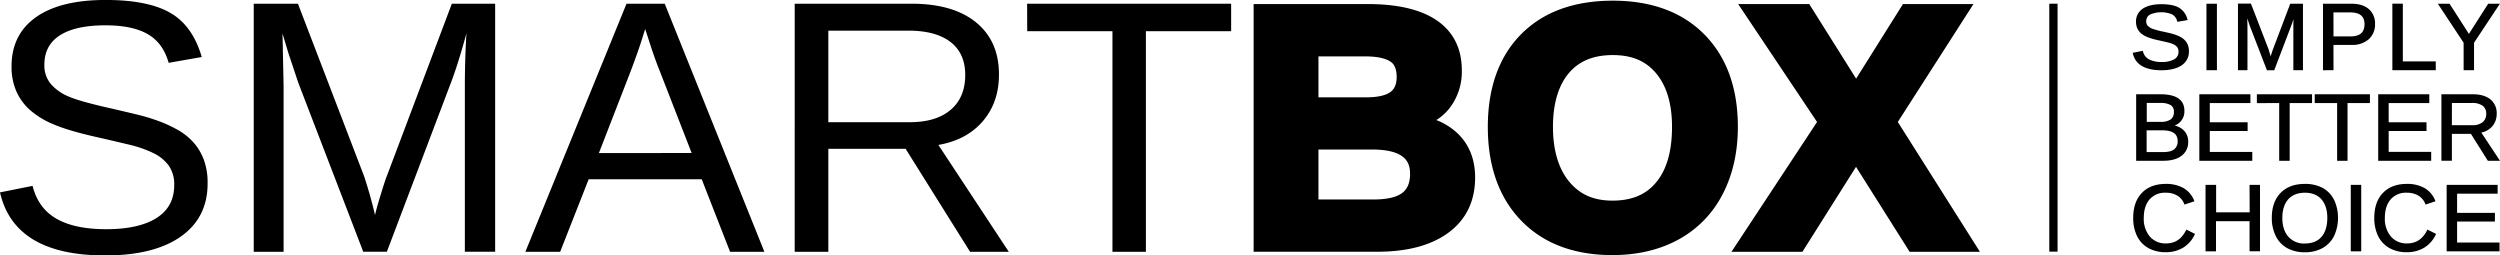<svg xmlns="http://www.w3.org/2000/svg" viewBox="0 0 1255.83 128.26">
  <g>
    <path d="M1126.51,55.81l-.1-.41,5.09-1,.09.37a6,6,0,0,0,3,3.91A13.43,13.43,0,0,0,1140.9,60a12.45,12.45,0,0,0,6.39-1.35,4.18,4.18,0,0,0,2.13-3.82,3.62,3.62,0,0,0-.65-2.25,4.91,4.91,0,0,0-1.89-1.46,15.11,15.11,0,0,0-3.07-1c-1.22-.29-2.57-.59-4-.92a36.18,36.18,0,0,1-5.93-1.67,12,12,0,0,1-3.28-1.91,7.41,7.41,0,0,1-1.87-2.52,8,8,0,0,1-.65-3.29,7.53,7.53,0,0,1,3.38-6.57c2.2-1.5,5.37-2.26,9.42-2.26,3.75,0,6.68.57,8.69,1.7a9.41,9.41,0,0,1,4.32,5.83l.13.44-5.17.88-.11-.36a5.33,5.33,0,0,0-2.53-3.38,14.3,14.3,0,0,0-11.14.12,3.66,3.66,0,0,0-1.86,3.37,3.19,3.19,0,0,0,.7,2.14,5.81,5.81,0,0,0,2.15,1.5,38.38,38.38,0,0,0,5.92,1.59l3,.68c1,.24,2,.52,2.9.84a19.54,19.54,0,0,1,2.62,1.15,8.83,8.83,0,0,1,2.17,1.67,7.29,7.29,0,0,1,1.46,2.34,8.6,8.6,0,0,1,.53,3.14,8.11,8.11,0,0,1-3.71,7.08c-2.41,1.63-5.84,2.46-10.18,2.46C1132.61,64.12,1127.82,61.32,1126.51,55.81Zm42.21-25.08h-5.26V64.12h5.26ZM1184.06,42l-.08-3.91,1.19,3.6,8.57,22.2.11.26h3.67l8.56-22.46c.34-.87.71-1.94,1.09-3.19,0,1.15-.05,2.32-.05,3.51V64.12h4.82V30.73h-6.39l-8.64,22.83c-.15.34-.41,1.13-.82,2.41-.14.45-.26.87-.37,1.24l-.19-.67c-.28-1-.59-2-.9-3l-8.82-22.85h-6.52V64.12h4.77Zm43.22,22.15H1222V30.73h14.19c3.75,0,6.71.89,8.79,2.66a9.39,9.39,0,0,1,3.16,7.55,9.82,9.82,0,0,1-3.16,7.65,12.32,12.32,0,0,1-8.51,2.84h-9.21Zm0-17h8.58c4.72,0,7-2,7-6.14,0-4-2.36-5.9-7.21-5.9h-8.39Zm51.37,12.57h-16.54v-29h-5.26V64.12h21.8Zm14,4.43h5.23V50.33l13-19.6H1305l-9.7,15.16-9.74-15.16h-5.87l12.95,19.6ZM1147.49,91.93a9.32,9.32,0,0,1,4.57,2.42,7.8,7.8,0,0,1,2.23,5.69,8.43,8.43,0,0,1-3.34,7.09c-2.19,1.65-5.25,2.5-9.1,2.5h-13.7V76.23h12.3c7.92,0,11.94,2.8,11.94,8.32a7.56,7.56,0,0,1-4.9,7.38Zm-.39-6.85a3.68,3.68,0,0,0-1.62-3.42,9.6,9.6,0,0,0-5-1.07h-7v9.49h7a8.45,8.45,0,0,0,5.06-1.24A4.4,4.4,0,0,0,1147.1,85.08Zm-13.69,20.19h8.2c2.6,0,4.51-.47,5.67-1.41a5,5,0,0,0,1.71-4.17c0-3.6-2.53-5.35-7.72-5.35h-7.86Zm53.08-.07h-21.35V94.67h19V90.29h-19V80.66h20.4V76.23h-25.66v33.4h26.61Zm18.78,4.43v-29h11.24V76.23h-27.72v4.43H1200v29Zm12.58-29h11.25v29h5.23v-29h11.25V76.23h-27.73Zm58.51,24.54H1255V94.67h19V90.29h-19V80.66h20.4V76.23h-25.66v33.4h26.61Zm10.39,4.43h-5.26V76.23h15.81c3.77,0,6.73.86,8.8,2.56a8.78,8.78,0,0,1,3.16,7.17,9.51,9.51,0,0,1-2.22,6.37,9.87,9.87,0,0,1-5.5,3.14l9.37,14.16h-6.1l-8.5-13.53h-9.56Zm0-17.84h10.3a7.79,7.79,0,0,0,5.16-1.53A5.25,5.25,0,0,0,1304,86a4.71,4.71,0,0,0-1.78-4,8.72,8.72,0,0,0-5.34-1.4h-10.11ZM1153.17,144.6c-2.25,4.4-5.5,6.55-10,6.55a10.29,10.29,0,0,1-8.19-3.5,13.89,13.89,0,0,1-3-9.36c0-3.92,1-7,2.92-9.27a10.2,10.2,0,0,1,8.13-3.34,11,11,0,0,1,5.76,1.44,8.31,8.31,0,0,1,3.49,4.15l.14.36,5-1.65-.16-.4a12.52,12.52,0,0,0-5.33-6.24,17.69,17.69,0,0,0-8.93-2.09c-5.07,0-9.1,1.53-12,4.55s-4.33,7.21-4.33,12.49a20.53,20.53,0,0,0,1.93,9.18,13.93,13.93,0,0,0,5.66,6,17.6,17.6,0,0,0,8.76,2.09,16.6,16.6,0,0,0,8.69-2.25,15.13,15.13,0,0,0,5.83-6.58l.17-.36-4.34-2.17Zm32-9.08h-16.85V121.74H1163v33.39h5.26V140h16.85v15.09h5.25V121.74h-5.25Zm42.4-6.32a21.85,21.85,0,0,1,0,18.22,14.24,14.24,0,0,1-5.79,6.06,17.92,17.92,0,0,1-8.86,2.11,18.14,18.14,0,0,1-8.89-2.08,13.85,13.85,0,0,1-5.74-6.06,20.29,20.29,0,0,1-2-9.16c0-5.3,1.48-9.51,4.41-12.51s7-4.53,12.24-4.53a18.53,18.53,0,0,1,8.85,2A13.75,13.75,0,0,1,1227.53,129.2Zm-6.31-.19c-2-2.21-4.74-3.33-8.31-3.33s-6.42,1.1-8.37,3.28-3,5.33-3,9.33,1,7.14,3,9.45a10.39,10.39,0,0,0,8.28,3.45c3.63,0,6.45-1.12,8.38-3.33s2.93-5.46,2.93-9.57C1224.17,134.35,1223.17,131.23,1221.22,129Zm14.7,26.12h5.25V121.74h-5.25Zm38.31-10.53c-2.25,4.4-5.51,6.55-10,6.55a10.32,10.32,0,0,1-8.19-3.5,13.88,13.88,0,0,1-3-9.36c0-3.92,1-7,2.91-9.27a10.23,10.23,0,0,1,8.14-3.34,11.09,11.09,0,0,1,5.76,1.44,8.29,8.29,0,0,1,3.48,4.15l.15.36,5-1.65-.17-.4a12.5,12.5,0,0,0-5.32-6.24,17.69,17.69,0,0,0-8.93-2.09c-5.07,0-9.11,1.53-12,4.55s-4.33,7.21-4.33,12.49a20.53,20.53,0,0,0,1.93,9.18,13.93,13.93,0,0,0,5.66,6,17.56,17.56,0,0,0,8.75,2.09,16.61,16.61,0,0,0,8.7-2.25,15.13,15.13,0,0,0,5.83-6.58l.17-.36-4.35-2.17Zm15.1-4.43h19V135.8h-19v-9.64h20.37v-4.42h-25.62v33.39h26.57v-4.42h-21.32Z" transform="translate(-55.09 -28.87)"/>
    <path d="M1088.67,155.27h-4.15V30.73h4.15Z" transform="translate(-55.09 -28.87)"/>
    <path d="M157.47,109.1A33.46,33.46,0,0,1,159.38,121q0,17.25-13.49,26.72t-38,9.46q-45.56,0-52.8-31.67l16.36-3.27q2.83,11.24,12,16.5t25,5.26q16.36,0,25.26-5.62t8.89-16.49a16.36,16.36,0,0,0-2.79-9.91,20.83,20.83,0,0,0-7.83-6.28,58.29,58.29,0,0,0-12-4.16q-7-1.68-15.48-3.62-14.77-3.28-22.42-6.55A42.88,42.88,0,0,1,70,84a27.21,27.21,0,0,1-6.76-9.42,30.68,30.68,0,0,1-2.35-12.38q0-16,12.25-24.68t35.08-8.67q21.23,0,32.46,6.5t15.75,22.16l-16.63,2.92q-2.75-9.91-10.44-14.38t-21.32-4.46q-15,0-22.82,5T77.38,61.33a14.55,14.55,0,0,0,3.05,9.51,23.63,23.63,0,0,0,8.8,6.37q5.74,2.61,22.91,6.41,5.74,1.34,11.45,2.7a103.28,103.28,0,0,1,10.93,3.27,65.61,65.61,0,0,1,9.77,4.47,31.37,31.37,0,0,1,7.92,6.28A27.32,27.32,0,0,1,157.47,109.1Zm92,8.05q-.8,1.86-3,9.07c-1.5,4.8-2.49,8.39-3,10.74q-.54-2.66-2.17-8.62t-3.4-11.19L204.75,30.73h-22.2V155.36h15V72.21l-.35-16.72L197,45.68l2.92,9.73,5,15,32.64,84.92h11.86l32.19-84.92q3.45-8.93,7.79-24.76-.79,12.74-.8,26.53v83.15h15.22V30.73H282.07ZM389,30.73l50.07,124.63H421.83l-14.24-36.44H350.8l-14.33,36.44H319L369.81,30.73Zm13.53,75-16-41.13q-2.47-6.11-4.95-13.8l-2.39-7.35-.8,2.48q-2.2,7.35-6.54,18.84l-15.92,41Zm123.93-4.07,35.38,53.69H542.39L510,103.61H471.19v51.75h-16.9V30.73h58.65q21,0,32.5,9.42T556.9,66.37q0,13.89-8.09,23.36T526.47,101.67ZM512,90.26q13.37,0,20.66-6.24t7.3-17.47q0-10.87-7.39-16.58t-21.27-5.71H471.19v46Zm59.09-45.73h42.82V155.36h16.8V44.53h42.82V30.73H571.05ZM787.47,96.05c5.72,5.6,8.62,13,8.62,22,0,11.9-4.57,21.26-13.57,27.82-8.6,6.27-20.52,9.45-35.42,9.45H684.83V30.91h57.32c15,0,26.57,2.72,34.52,8.09,8.45,5.71,12.74,14.2,12.74,25.22A29.94,29.94,0,0,1,783,83.51a26.44,26.44,0,0,1-6.39,5.67A32.69,32.69,0,0,1,787.47,96.05ZM756.68,67.52c0-5.62-2.36-7.19-3.14-7.71-2.63-1.73-6.85-2.61-12.54-2.61H717.39V77.77h23.77c7.37,0,10.85-1.49,12.47-2.74C754.94,74,756.68,72.14,756.68,67.52Zm-39.29,61.56H745c6.83,0,11.73-1.14,14.58-3.37,2.58-2,3.83-5.14,3.83-9.52,0-5.69-2.2-12.22-19.32-12.22H717.39ZM928.07,92.6c0,12.71-2.57,24.09-7.64,33.82a53.74,53.74,0,0,1-22.21,22.79c-9.48,5.18-20.64,7.8-33.16,7.8-19.33,0-34.77-5.85-45.89-17.38s-16.7-27.32-16.7-47,5.62-35.33,16.69-46.53,26.59-16.89,46.07-16.89,35,5.74,46.12,17.07S928.07,73.15,928.07,92.6ZM895,92.6c0-11.49-2.67-20.53-7.95-26.86s-12.31-9.2-21.84-9.2c-9.7,0-16.93,3-22.1,9.13S835.19,81,835.19,92.6s2.75,21,8.17,27.53,12.4,9.52,21.7,9.52c9.69,0,16.9-3,22-9.23C892.36,114.06,895,104.7,895,92.6Zm113.42-2.46,38-59.23H1011L987.48,68.38,963.93,30.91h-35.7l39.63,59.23-43,65.22h35.64l26.93-42.68,26.94,42.68h35.3Z" transform="translate(-55.09 -28.87)"/>
  </g>
</svg>
